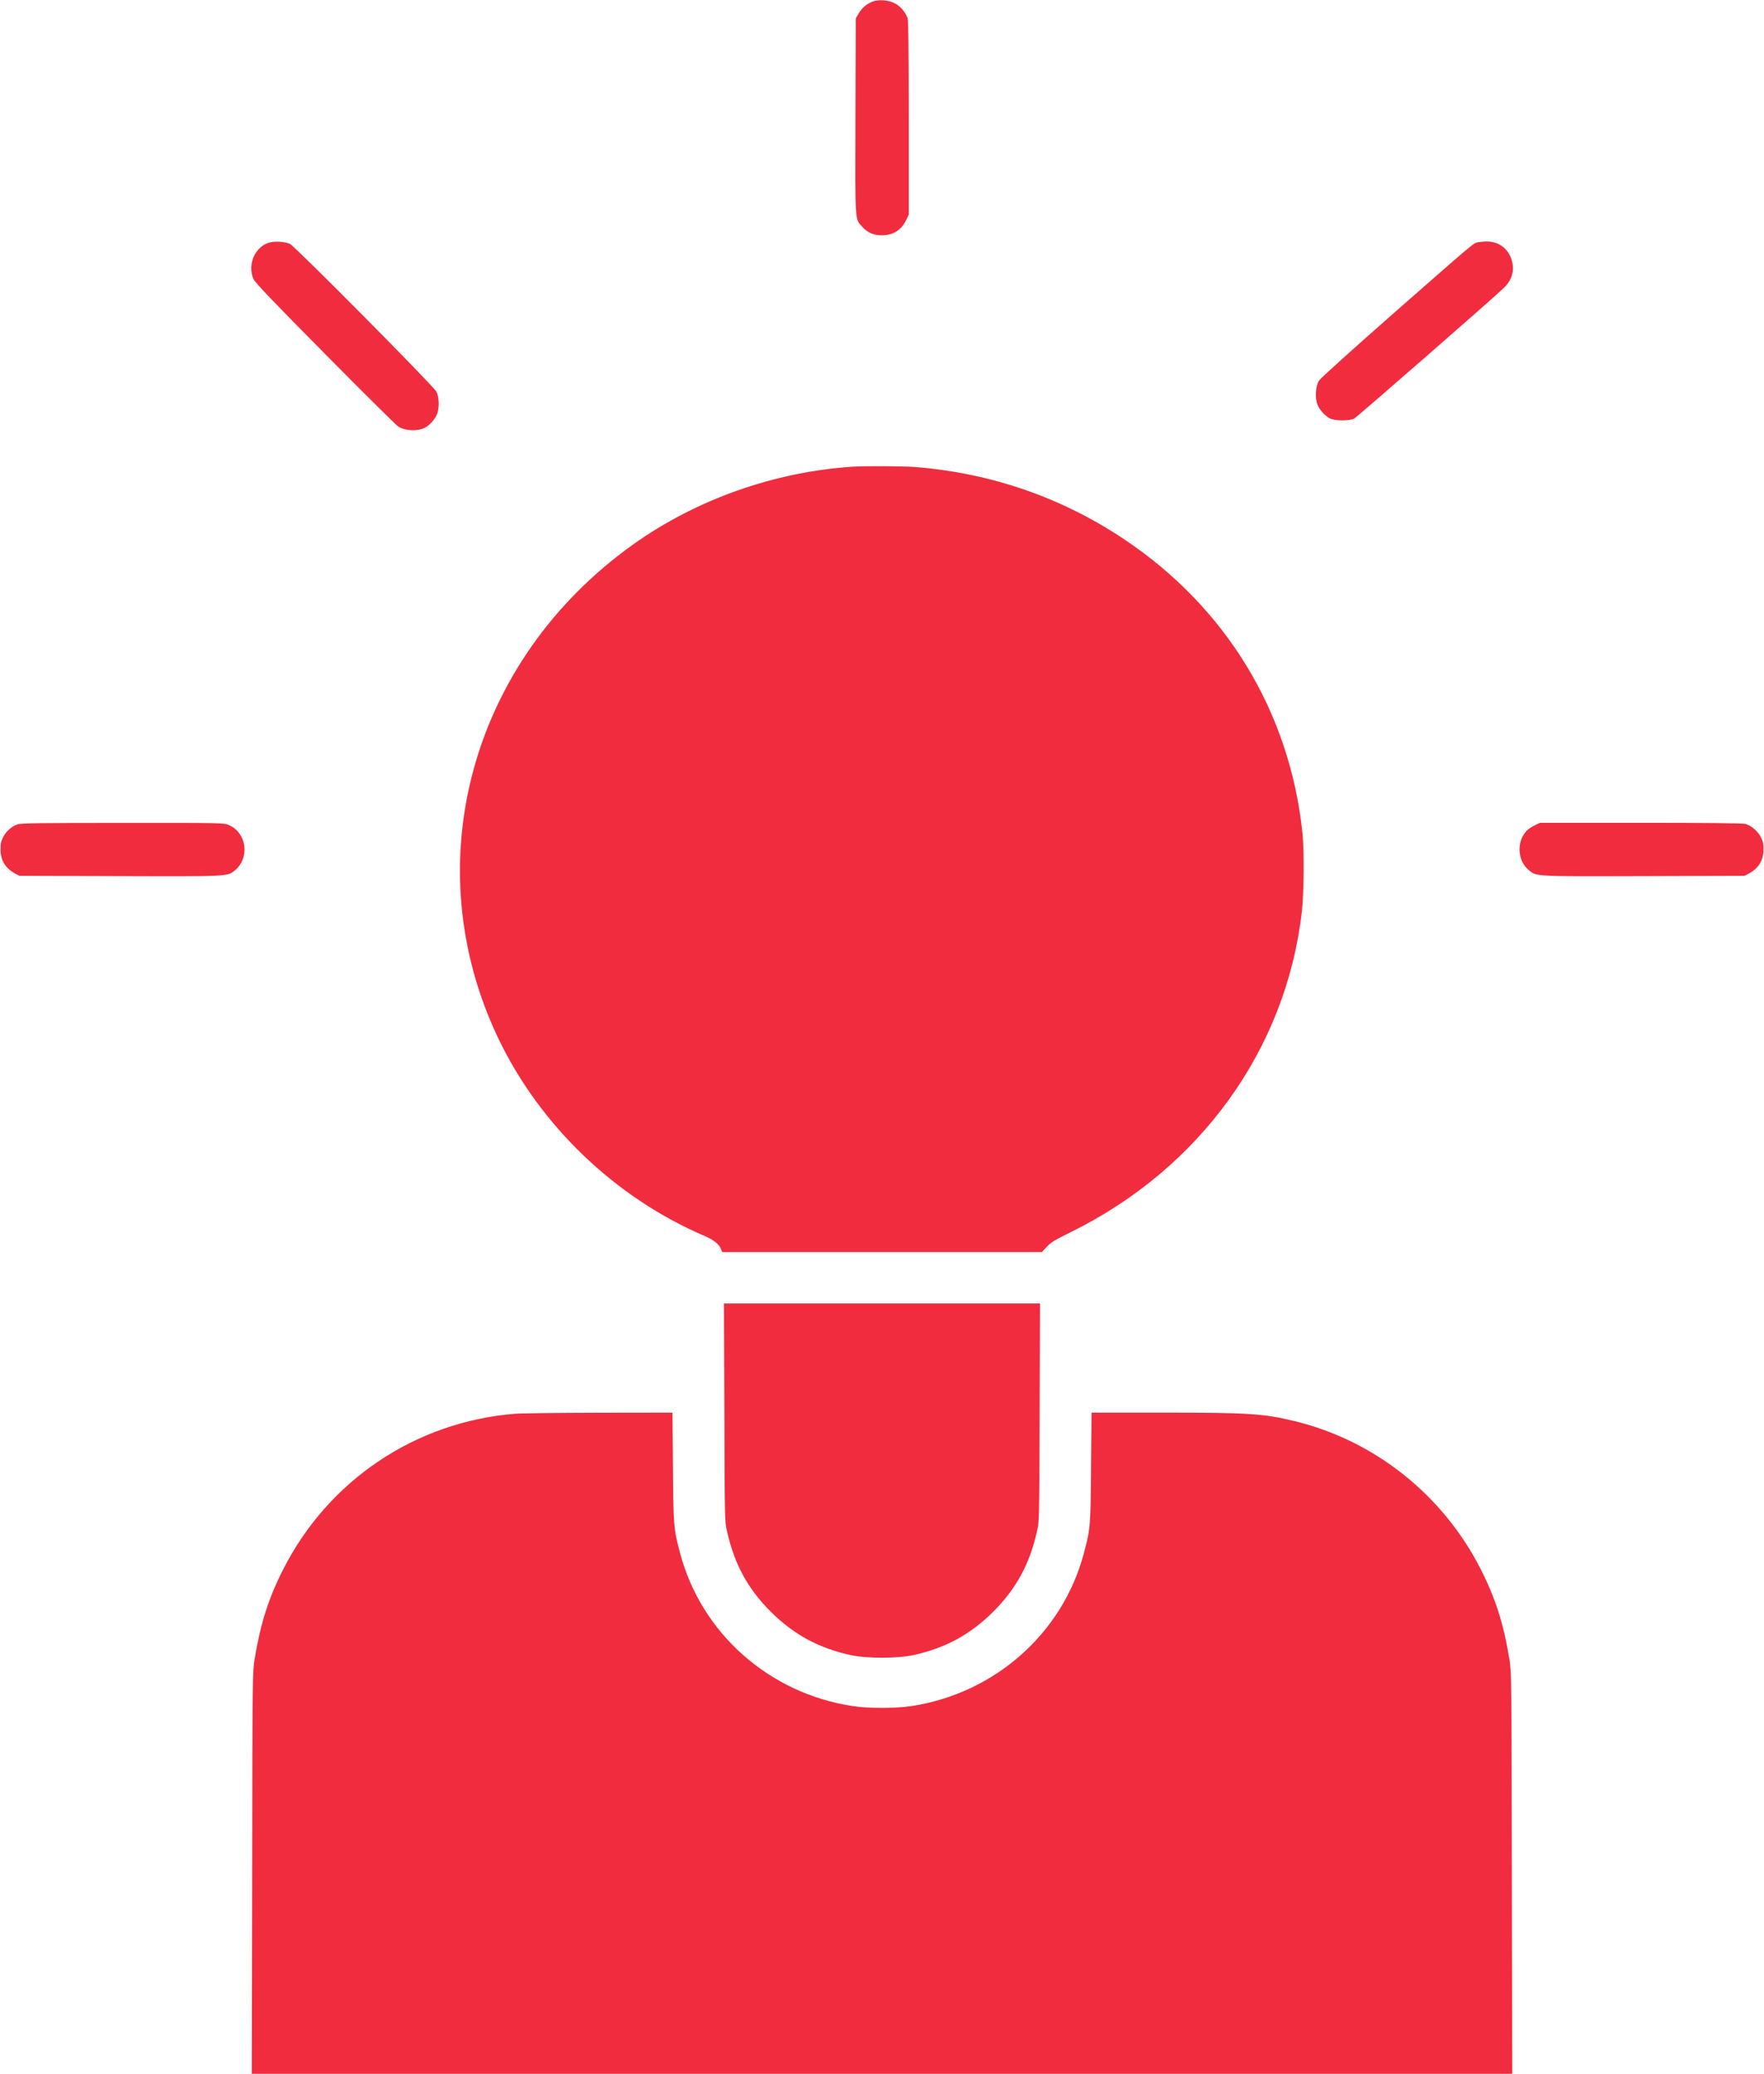 <?xml version="1.0" standalone="no"?>
<!DOCTYPE svg PUBLIC "-//W3C//DTD SVG 20010904//EN"
 "http://www.w3.org/TR/2001/REC-SVG-20010904/DTD/svg10.dtd">
<svg version="1.0" xmlns="http://www.w3.org/2000/svg" viewBox="0 0 1681 1976"
 preserveAspectRatio="xMidYMid meet">
<g transform="translate(0,1976) scale(0.1,-0.1)"
fill="#f12c3e" stroke="none">
<path d="M8316 19745 c-58 -22 -102 -60 -133 -113 l-28 -47 -3 -930 c-3 -1038
-7 -976 67 -1058 48 -54 109 -80 185 -79 107 0 186 50 232 147 l24 50 0 915
c0 600 -4 928 -10 952 -16 56 -69 119 -124 147 -60 31 -152 38 -210 16z"/>
<path d="M2557 17446 c-58 -21 -100 -59 -132 -117 -37 -69 -41 -160 -9 -229
16 -34 181 -207 679 -710 362 -366 676 -677 697 -692 64 -44 186 -50 256 -14
43 22 92 75 113 121 27 60 26 170 -3 224 -32 58 -1344 1382 -1395 1407 -49 23
-156 29 -206 10z"/>
<path d="M14076 17450 c-41 -13 -36 -8 -797 -676 -399 -351 -696 -619 -710
-641 -32 -50 -39 -164 -15 -227 19 -49 71 -107 119 -133 44 -24 189 -25 232
-1 27 14 1319 1142 1423 1242 81 77 107 168 78 267 -32 110 -126 180 -241 178
-33 0 -73 -5 -89 -9z"/>
<path d="M8125 15313 c-748 -49 -1490 -312 -2092 -741 -1548 -1104 -2078
-3046 -1284 -4707 398 -831 1115 -1518 1966 -1882 85 -36 136 -77 156 -124
l11 -29 1524 0 1523 0 47 51 c40 42 77 64 218 134 1239 606 2062 1745 2212
3060 20 179 23 573 6 745 -120 1152 -724 2149 -1697 2800 -597 400 -1273 633
-1994 690 -123 9 -474 11 -596 3z"/>
<path d="M166 11905 c-56 -20 -107 -65 -136 -121 -20 -38 -25 -63 -25 -119 1
-104 46 -178 140 -229 l40 -21 959 -3 c1055 -3 1023 -4 1098 58 85 70 113 202
64 305 -28 60 -66 97 -126 124 -44 20 -60 21 -1010 20 -795 0 -972 -2 -1004
-14z"/>
<path d="M14625 11896 c-27 -13 -62 -36 -77 -52 -98 -105 -88 -285 20 -374 75
-62 43 -61 1098 -58 l959 3 40 21 c94 51 139 125 140 229 0 56 -5 81 -26 120
-28 56 -91 109 -147 125 -24 6 -366 10 -997 10 l-960 0 -50 -24z"/>
<path d="M6903 6303 c3 -1025 3 -1039 25 -1134 72 -316 197 -545 416 -765 221
-220 459 -349 770 -416 146 -31 436 -31 582 0 311 67 549 196 770 416 219 220
344 449 416 765 22 95 22 109 25 1134 l4 1037 -1506 0 -1506 0 4 -1037z"/>
<path d="M4905 6289 c-947 -77 -1776 -634 -2206 -1482 -140 -275 -216 -515
-272 -852 -21 -129 -21 -142 -24 -2042 l-4 -1913 6006 0 6006 0 -4 1913 c-3
1900 -3 1913 -24 2042 -56 337 -132 577 -272 852 -360 709 -1011 1227 -1774
1412 -297 72 -436 81 -1258 81 l-677 0 -5 -517 c-4 -564 -6 -590 -68 -822
-202 -763 -848 -1336 -1643 -1457 -148 -23 -414 -23 -562 0 -795 121 -1441
694 -1643 1457 -62 232 -64 258 -68 822 l-5 517 -701 -1 c-386 -1 -747 -5
-802 -10z"/>
</g>
</svg>
